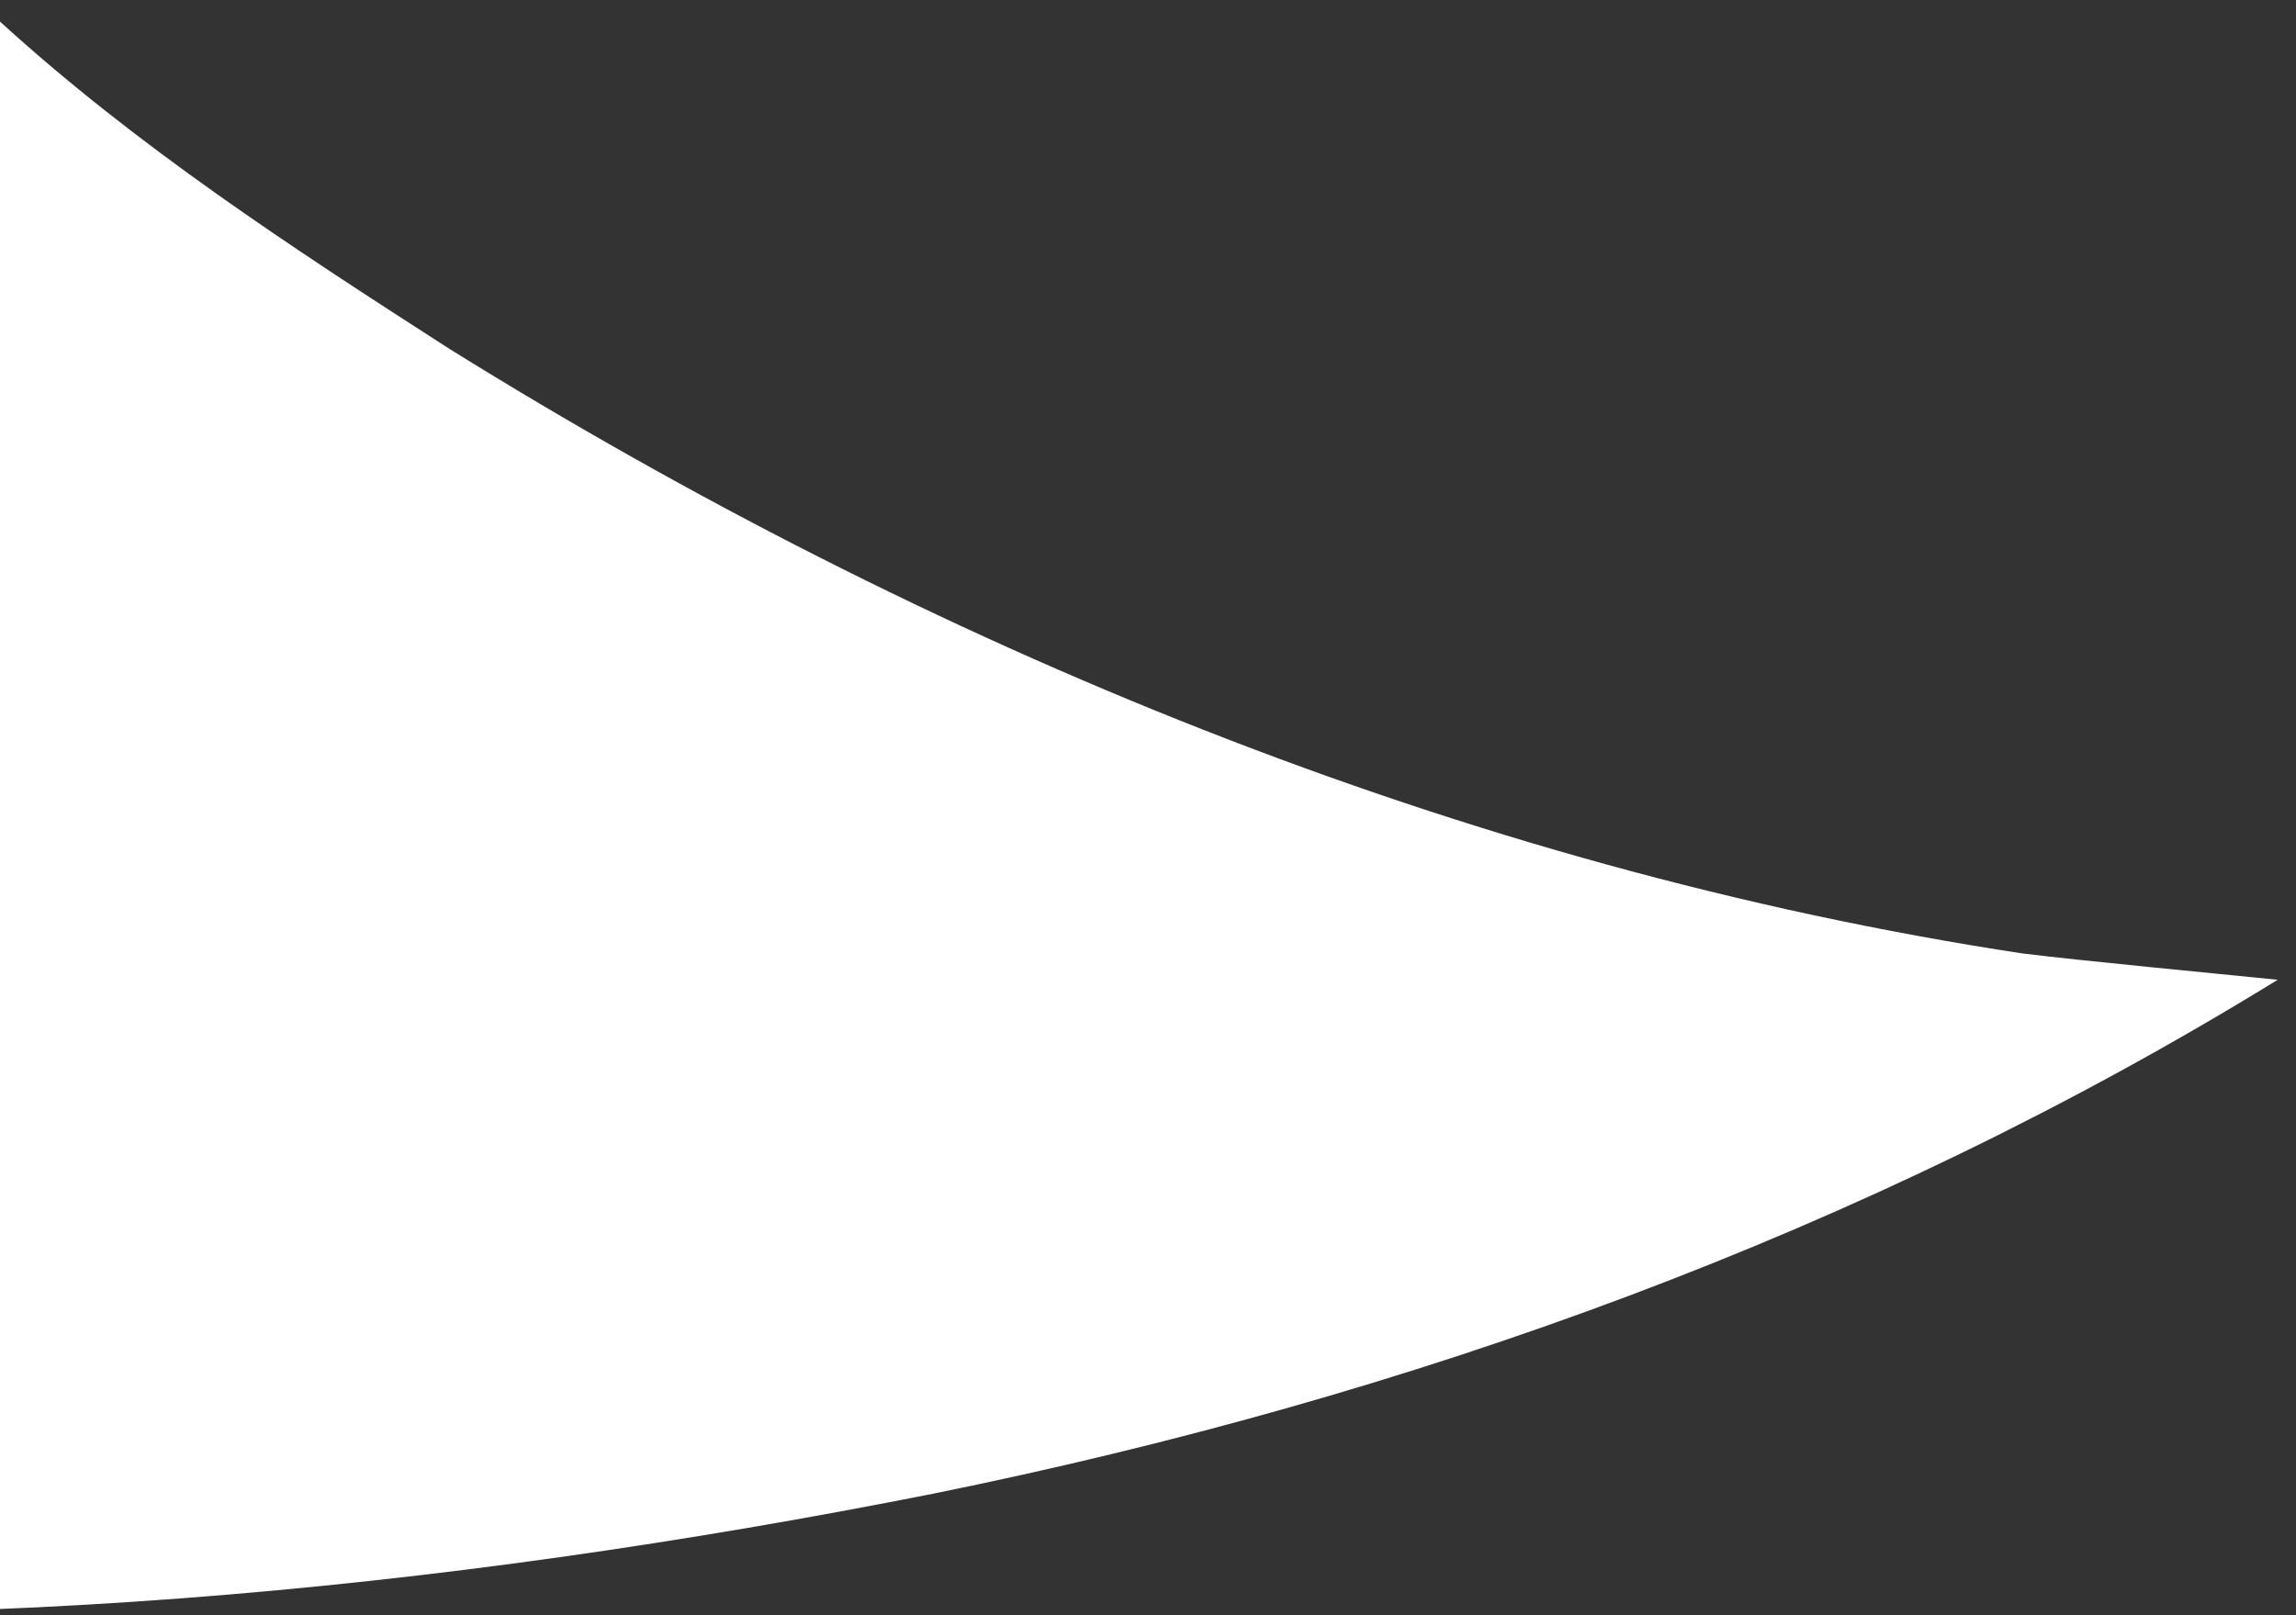 <?xml version="1.0" encoding="utf-8"?>
<svg xmlns="http://www.w3.org/2000/svg" width="54" height="38" version="1.1" viewBox="0 0 54 38">
<rect x="0" y="0" width="54" height="38" fill="#333333" stroke="none"/>
<defs>
<style>
.cls-1 { fill: #fff; }
</style>
</defs>
<undefined>
</undefined>
<path class="cls-1" d="M-.33.06c.02.06-.06.09.05.18L-.02.49c3.23,2.95,6.89,5.34,10.61,7.73,11.18,6.95,23.81,12.21,36.97,14.21,1.46.18,4.53.47,6.01.62-9.68,5.96-20.43,9.82-31.62,12.09-11.59,2.3-23.74,3.45-35.63,2.46-.2-.01-.58-.1-.86-.15L-.33.06H-.33Z"/>
</svg>
